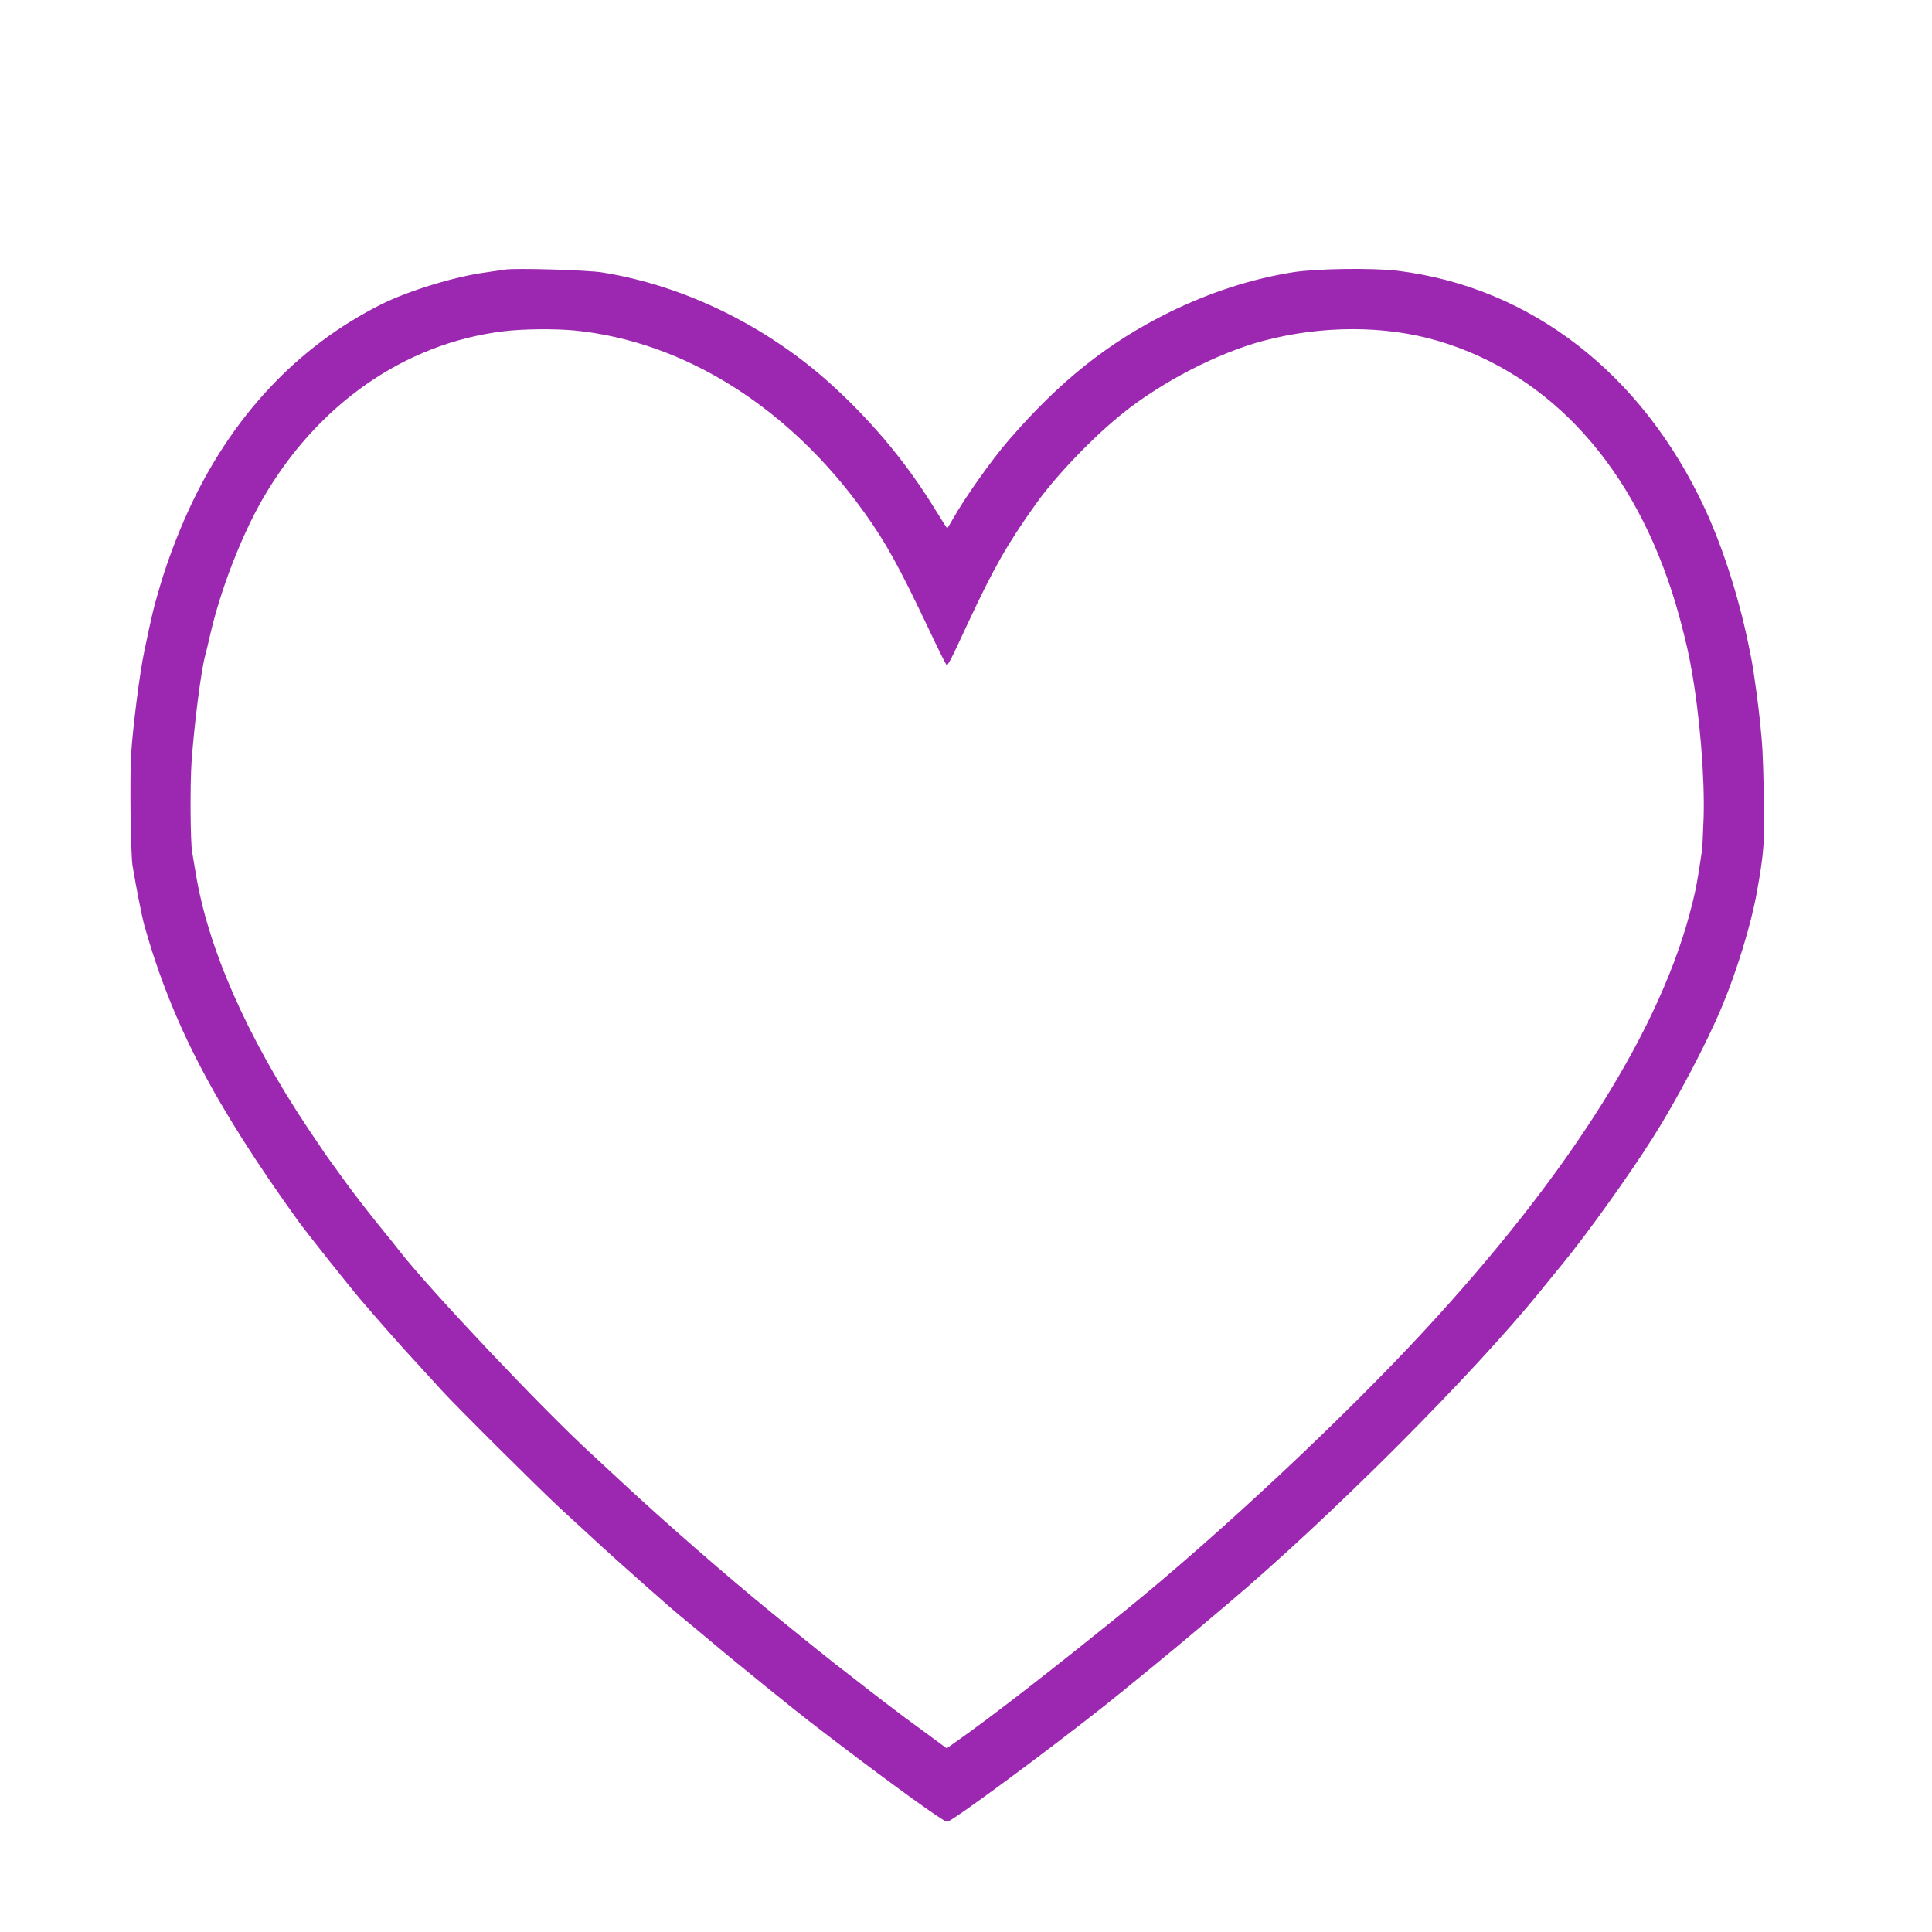 <?xml version="1.0" standalone="no"?>
<!DOCTYPE svg PUBLIC "-//W3C//DTD SVG 20010904//EN"
 "http://www.w3.org/TR/2001/REC-SVG-20010904/DTD/svg10.dtd">
<svg version="1.0" xmlns="http://www.w3.org/2000/svg"
 width="1280pt" height="1280pt" viewBox="0 0 1280 1280"
 preserveAspectRatio="xMidYMid meet">
<g transform="translate(0,1280) scale(0.1,-0.1)"
fill="#9c27b0" stroke="none">
<path d="M3345 11014 c-16 -3 -77 -11 -135 -20 -205 -29 -505 -121 -685 -211
-559 -280 -998 -751 -1281 -1375 -70 -154 -134 -324 -181 -481 -47 -160 -52
-179 -107 -442 -29 -133 -77 -511 -87 -680 -10 -156 -3 -664 9 -740 26 -155
63 -341 78 -395 183 -648 460 -1181 1020 -1960 55 -76 333 -426 413 -520 129
-151 272 -313 376 -425 60 -66 132 -145 160 -175 87 -97 655 -662 790 -786 71
-65 161 -148 200 -184 171 -159 553 -497 621 -550 18 -14 110 -91 205 -171
142 -119 533 -436 626 -507 12 -9 91 -70 175 -134 382 -291 710 -528 733 -528
29 0 643 453 1040 767 120 95 483 392 595 488 63 53 165 139 225 190 676 571
1624 1519 2074 2076 47 57 112 138 146 179 162 198 435 579 594 830 157 247
359 629 461 875 98 235 191 539 229 750 48 266 54 347 47 647 -7 294 -8 312
-26 493 -10 100 -42 334 -54 395 -3 14 -7 36 -10 50 -63 331 -173 683 -298
954 -416 900 -1155 1473 -2038 1582 -165 20 -538 15 -695 -10 -275 -44 -549
-133 -820 -266 -402 -199 -722 -453 -1061 -845 -113 -130 -293 -384 -373 -527
-18 -32 -34 -58 -36 -58 -1 0 -33 50 -70 110 -185 303 -397 563 -665 813 -433
404 -993 683 -1550 772 -101 16 -569 30 -645 19z m466 -404 c722 -73 1414
-507 1913 -1202 145 -202 232 -360 428 -773 59 -126 113 -234 118 -239 9 -9
24 19 142 274 170 364 262 527 450 790 131 185 380 445 578 603 261 209 630
399 930 479 388 103 809 103 1159 -1 749 -223 1305 -840 1575 -1749 38 -129
74 -275 92 -369 2 -13 6 -35 9 -50 55 -300 90 -716 82 -988 -4 -104 -8 -203
-11 -220 -28 -191 -39 -251 -62 -343 -200 -824 -809 -1794 -1795 -2857 -533
-574 -1342 -1331 -1966 -1837 -466 -378 -890 -707 -1120 -868 l-61 -43 -107
79 c-59 43 -135 99 -169 124 -34 25 -140 106 -236 180 -95 74 -196 153 -224
174 -48 37 -181 144 -416 335 -290 236 -722 612 -995 867 -77 72 -169 157
-205 190 -323 295 -1072 1088 -1275 1348 -16 22 -62 78 -100 125 -94 115 -199
251 -260 335 -28 38 -70 96 -94 130 -25 33 -92 133 -151 221 -407 611 -665
1199 -745 1700 -9 55 -19 114 -22 130 -12 65 -14 448 -4 595 18 254 62 601 91
710 6 19 21 85 35 145 67 289 203 641 342 884 362 630 942 1036 1598 1116 127
16 343 18 476 5z"/>
</g>
</svg>
